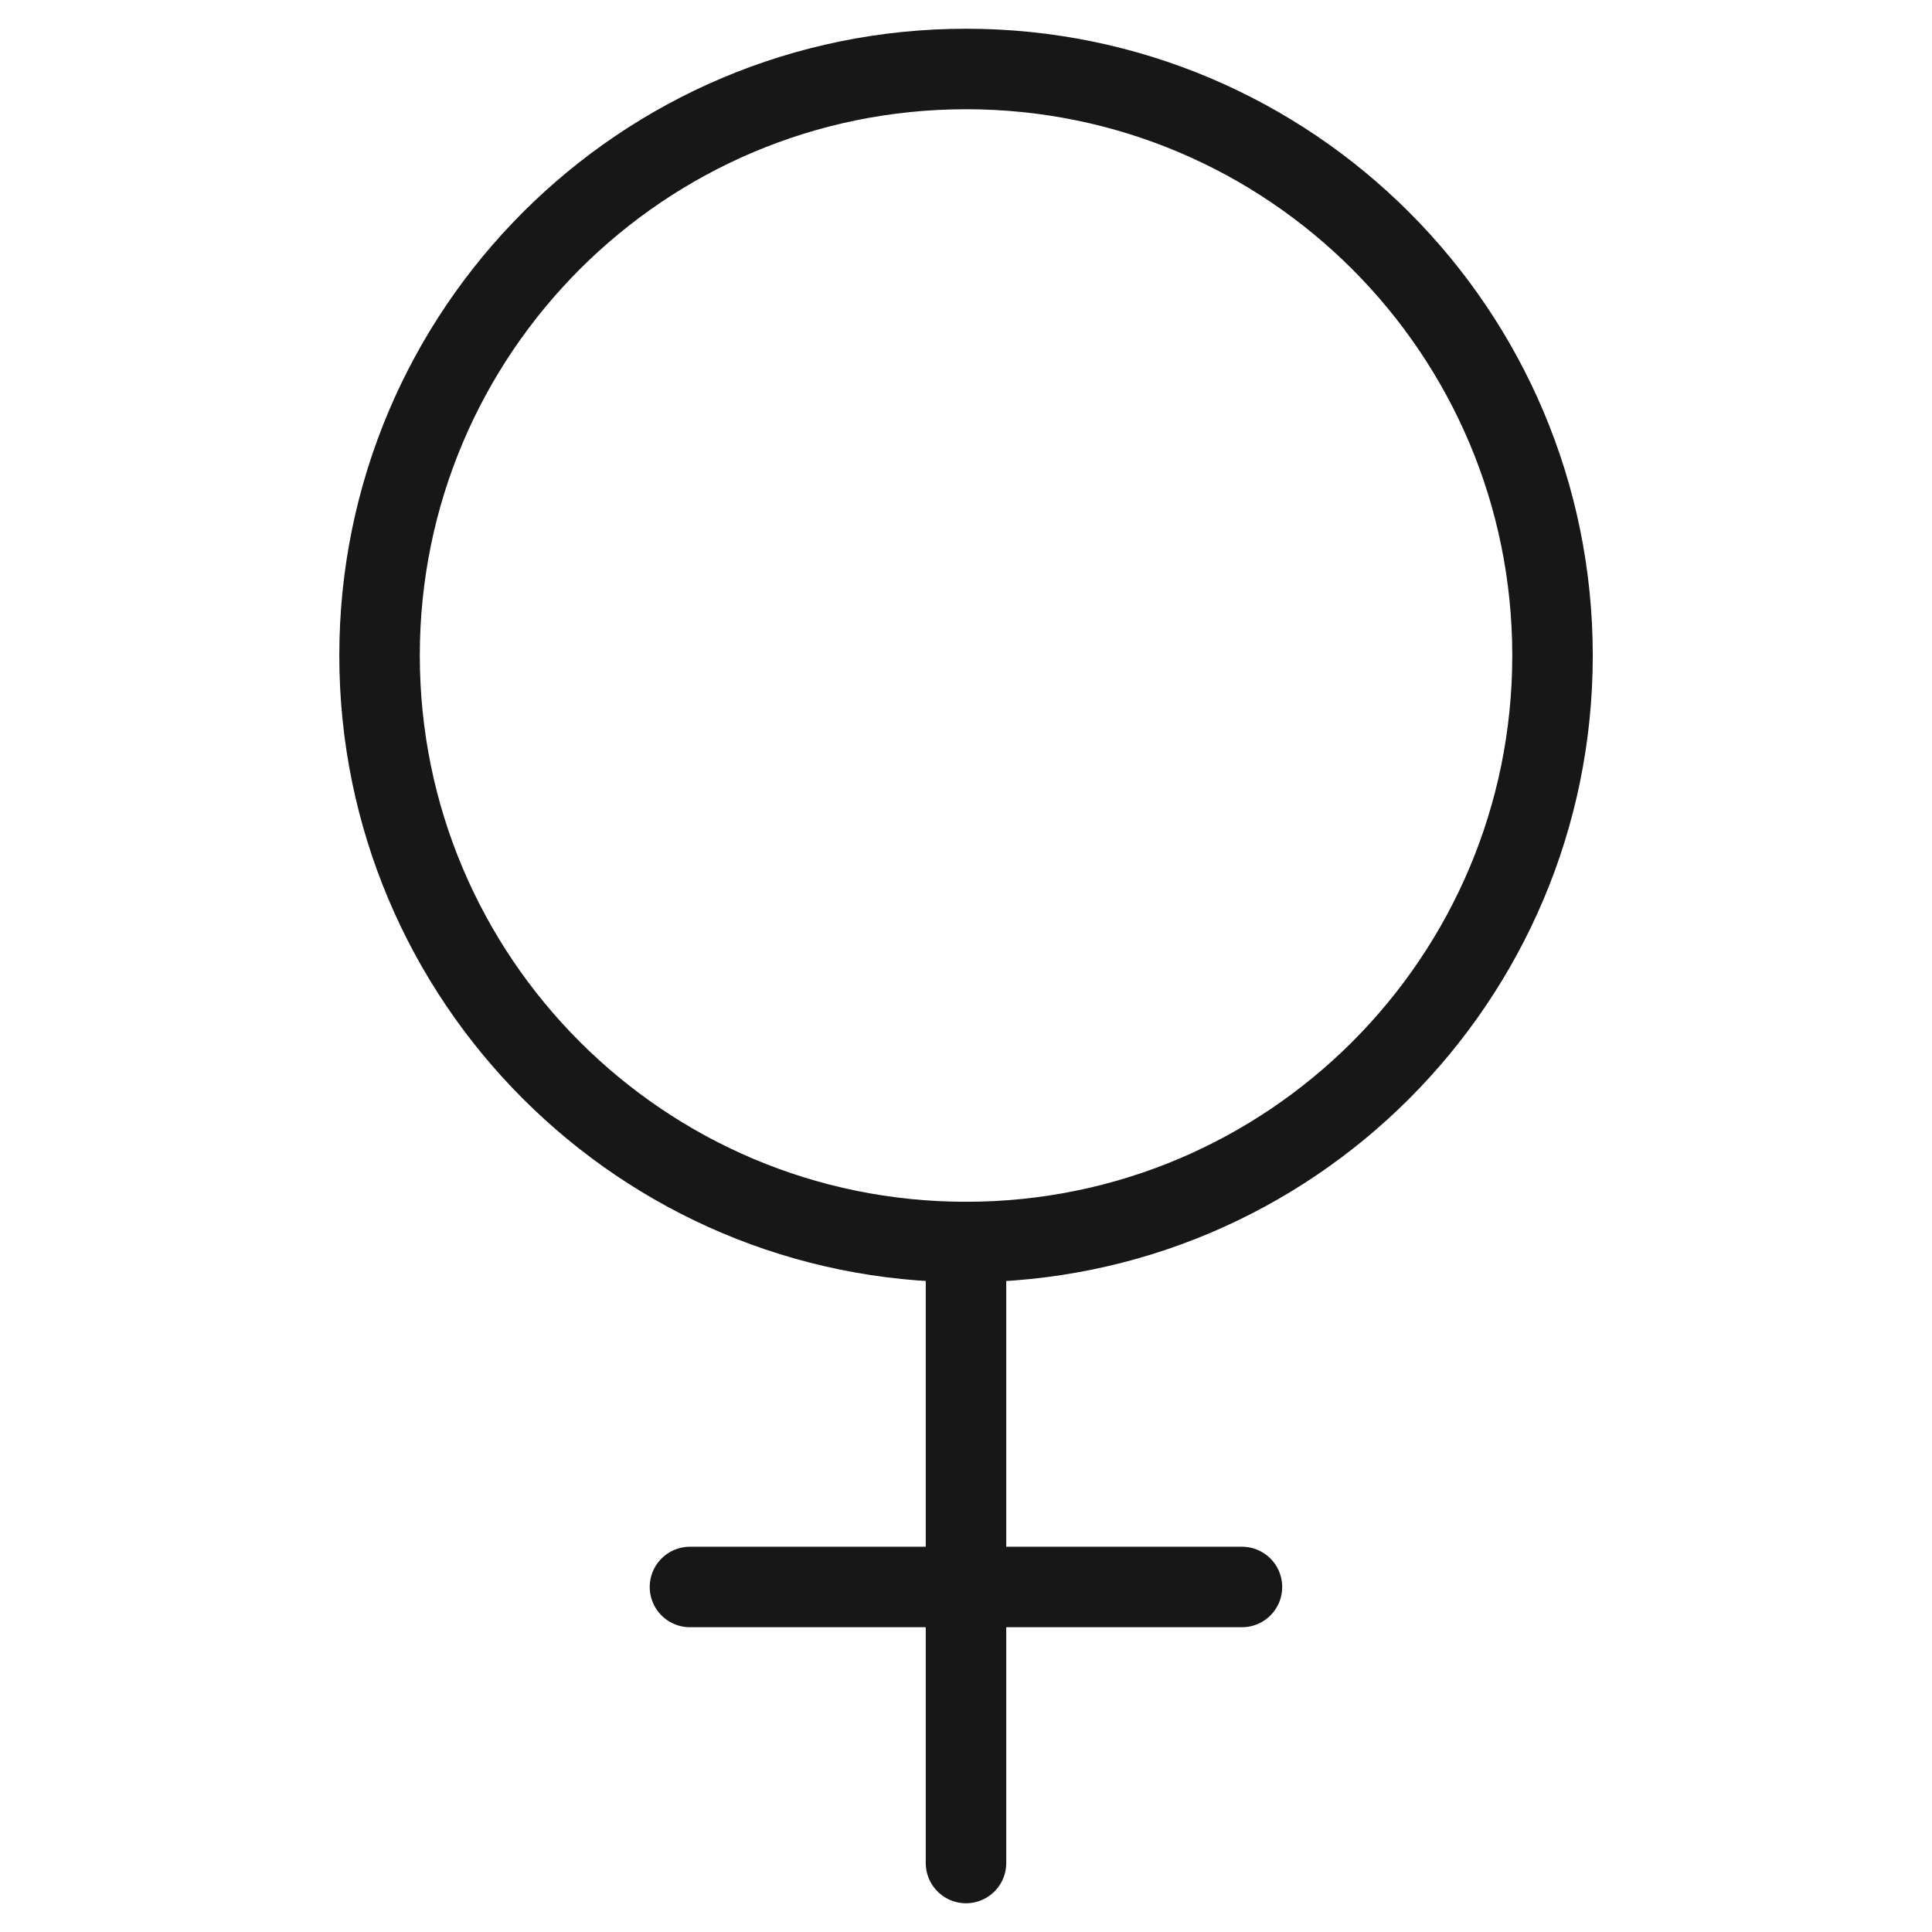 <svg xmlns="http://www.w3.org/2000/svg" fill="none" viewBox="0 0 24 24" height="24" width="24">
<path stroke-linejoin="round" stroke-linecap="round" stroke="#171717" d="M12.001 15.429C16.024 15.429 19.286 12.167 19.286 8.143C19.286 4.119 16.024 0.857 12.001 0.857C7.977 0.857 4.715 4.119 4.715 8.143C4.715 12.167 7.977 15.429 12.001 15.429Z"></path>
<path stroke-linejoin="round" stroke-linecap="round" stroke="#171717" d="M12 15.429V23.143"></path>
<path stroke-linejoin="round" stroke-linecap="round" stroke="#171717" d="M8.571 19.714H15.428"></path>
</svg>
